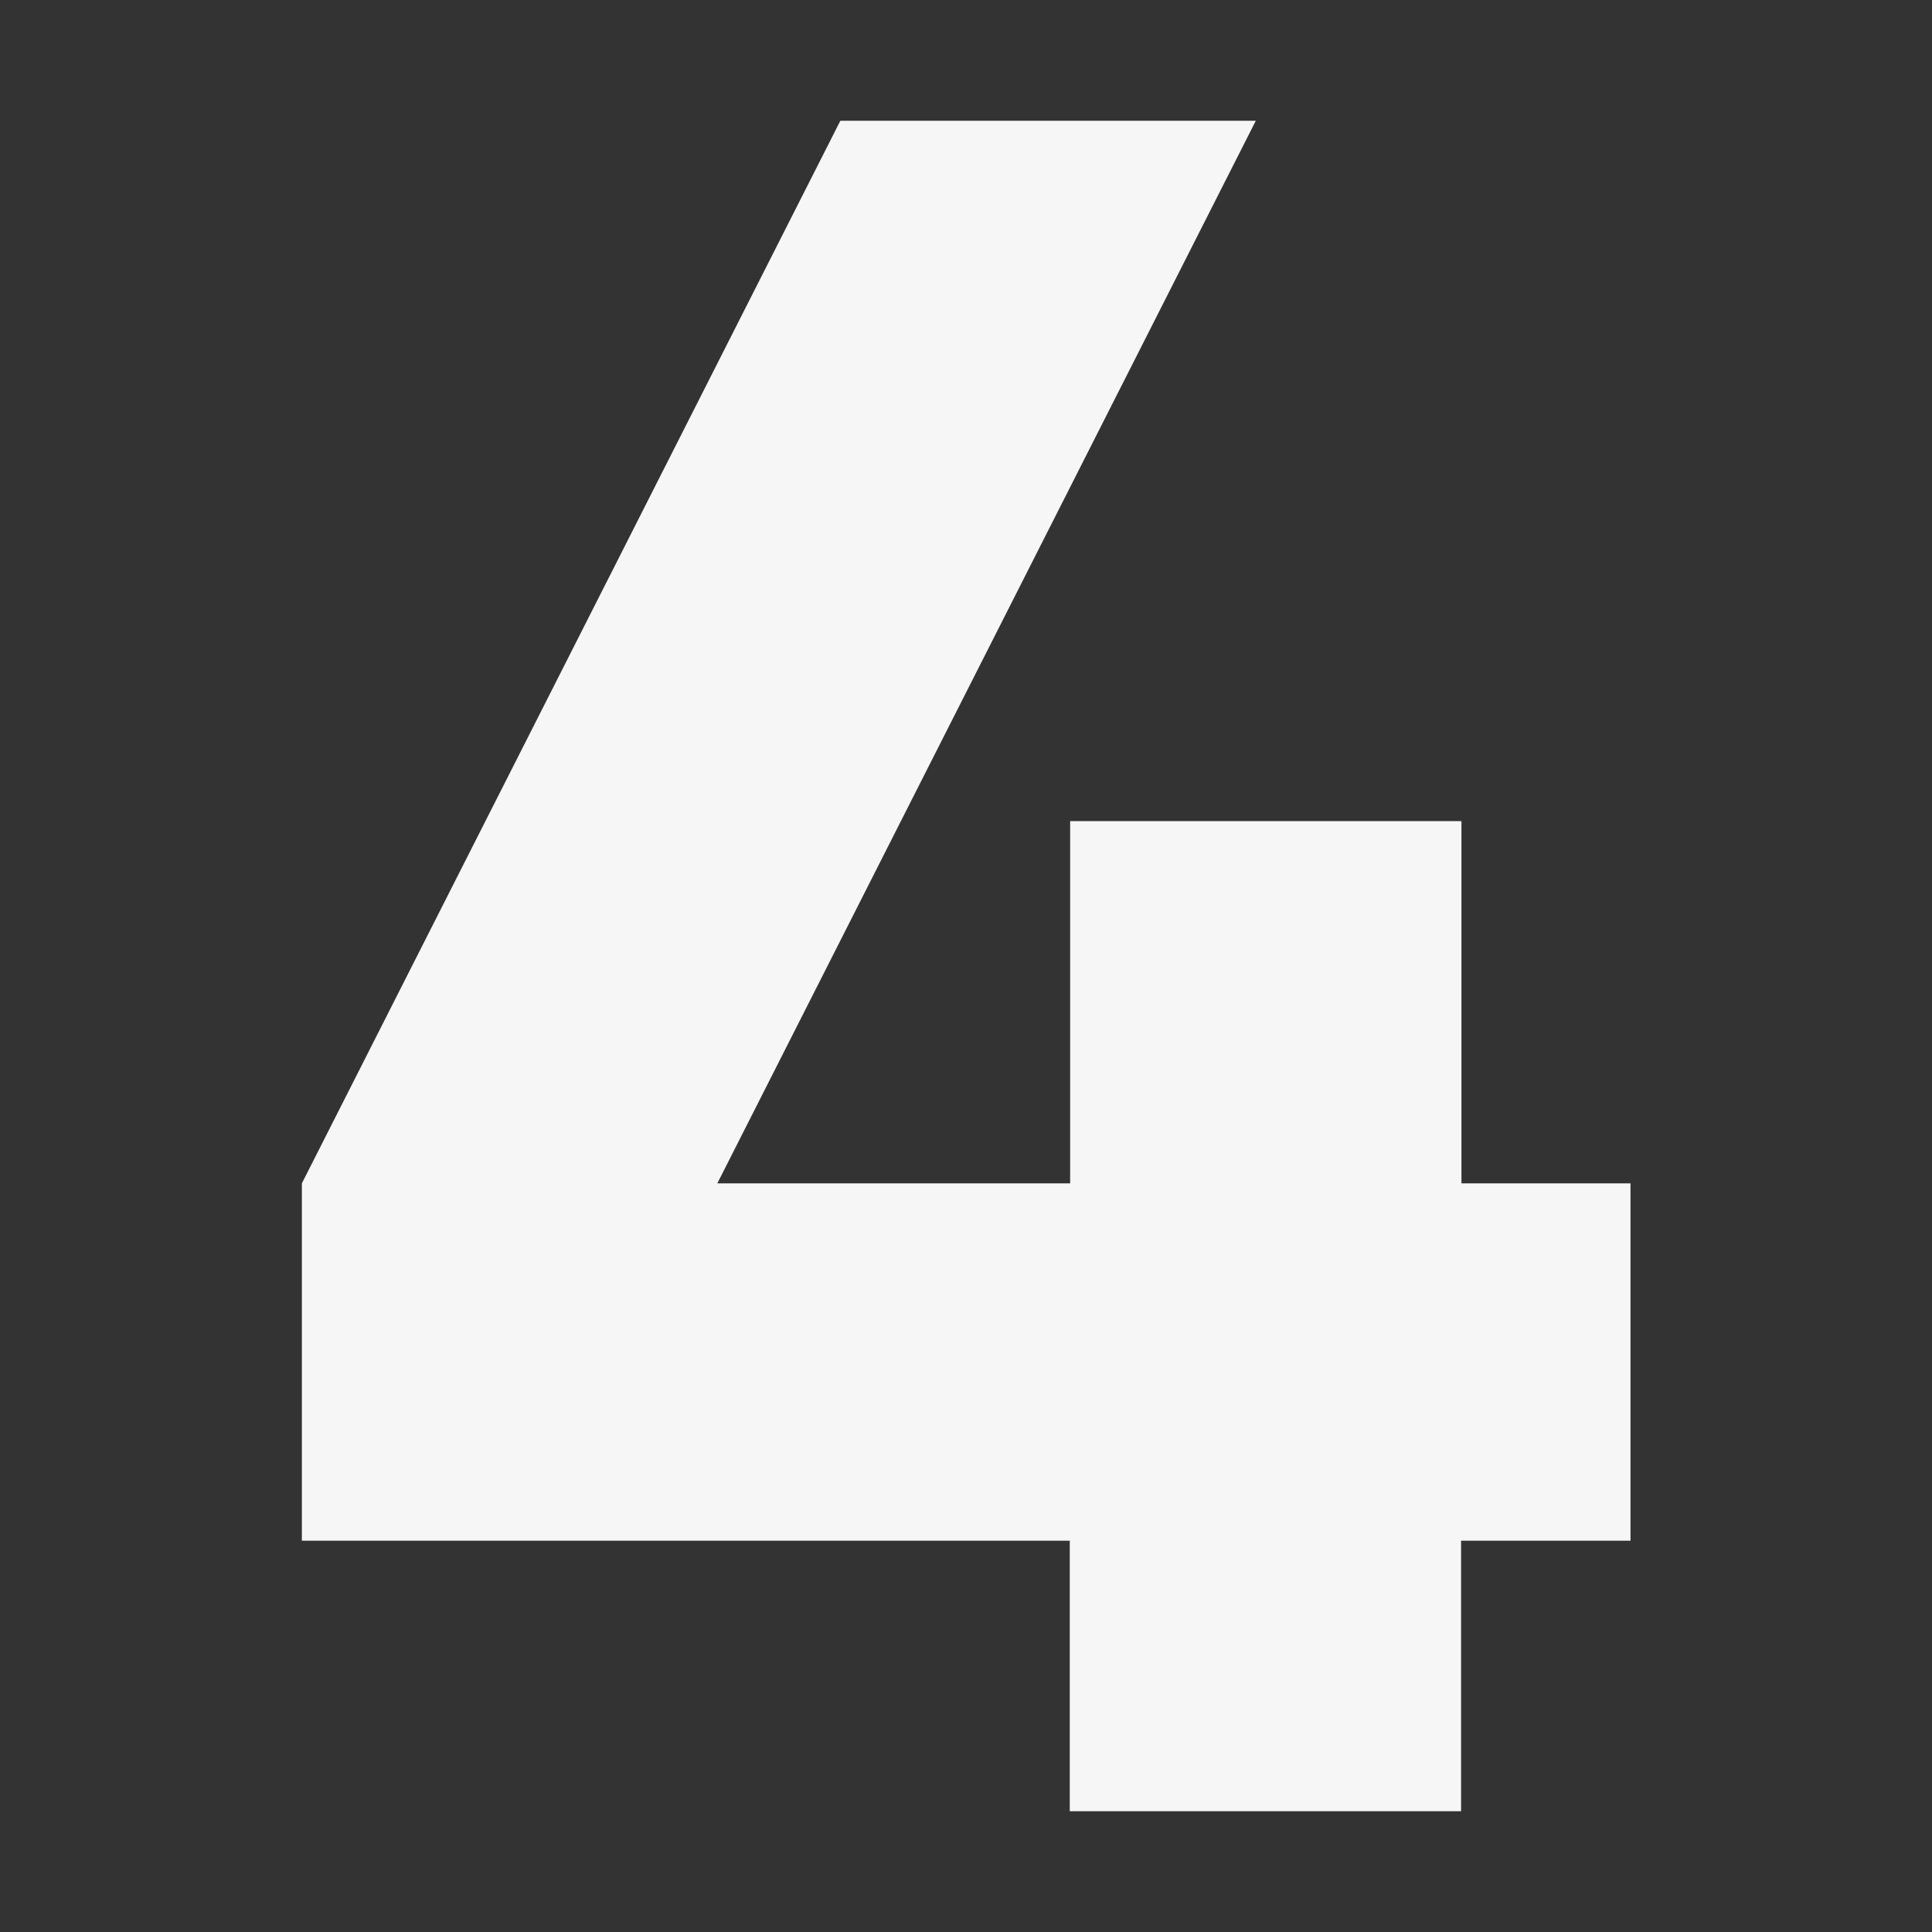 <?xml version="1.0" encoding="UTF-8"?>
<svg id="Layer_1" xmlns="http://www.w3.org/2000/svg" version="1.1" viewBox="0 0 512 512">
  <rect x="0" y="0" width="512" height="512" fill="#333333" stroke="none"/>
  <!-- Generator: Adobe Illustrator 29.0.0, SVG Export Plug-In . SVG Version: 2.1.0 Build 186)  -->
  <defs>
    <style>
      .st0 {
        fill: #f6f6f6;
      }
    </style>
  </defs>
  <g id="Layer_2">
    <g id="_05.number_4">
      <path class="st0" d="M432,408.3h-44.8v71.7h-103.7v-71.7H80v-94.7L222.7,32h110.1l-142.7,281.6h93.5v-96h103.7v96h44.8v94.7Z"/>
    </g>
  </g>
</svg>